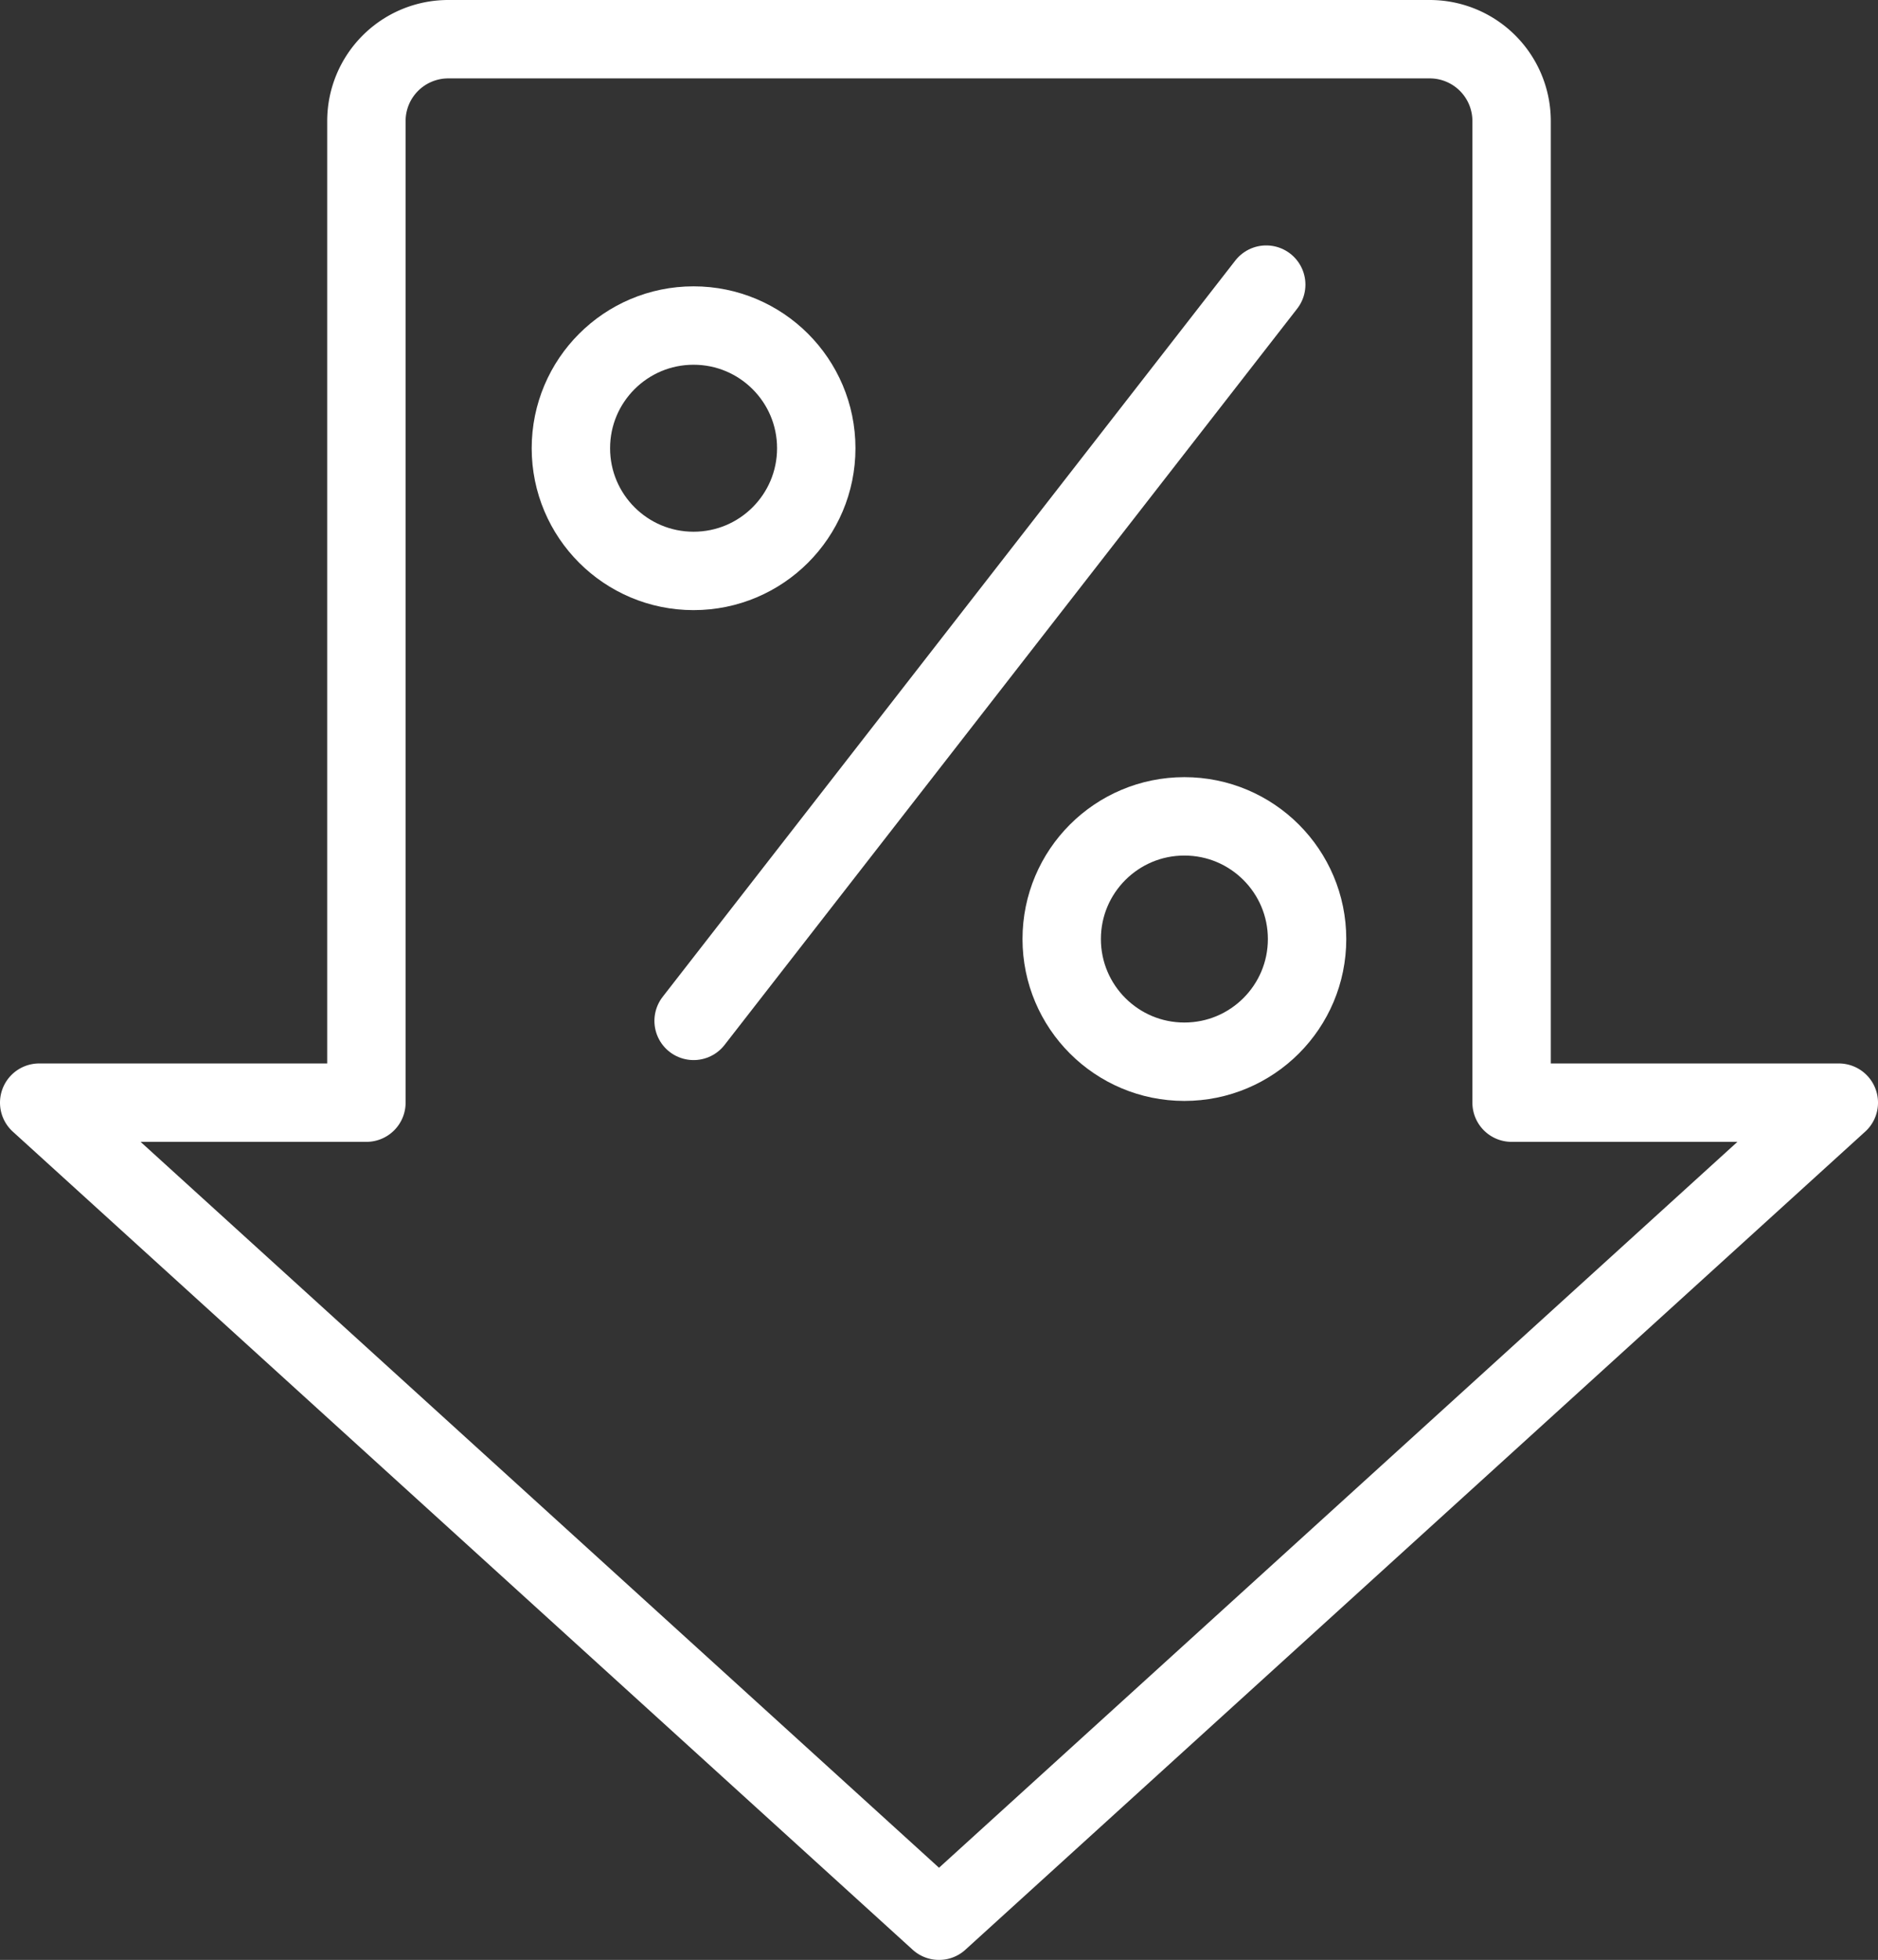 <svg xmlns="http://www.w3.org/2000/svg" width="47.913" height="50" viewBox="0 0 47.913 50">
  <rect x="0" y="0" width="47.913" height="50" fill="#333333" stroke="none"/>
  <g id="procent" transform="translate(-2079.5 -13089.5)">
    <path id="Path_226" data-name="Path 226" d="M38.065,27.63V2.587A2.088,2.088,0,0,0,35.978.5H10.935A2.088,2.088,0,0,0,8.848,2.587V27.63H.5L23.457,48.5,46.413,27.63Z" transform="translate(2080 13090)" fill="none" stroke="#fff" stroke-linecap="round" stroke-linejoin="round" stroke-width="2"/>
    <circle id="Ellipse_77" data-name="Ellipse 77" cx="3.13" cy="3.13" r="3.13" transform="translate(2094.065 13097.805)" fill="none" stroke="#fff" stroke-linecap="round" stroke-linejoin="round" stroke-width="2"/>
    <circle id="Ellipse_78" data-name="Ellipse 78" cx="3.13" cy="3.13" r="3.13" transform="translate(2106.587 13110.326)" fill="none" stroke="#fff" stroke-linecap="round" stroke-linejoin="round" stroke-width="2"/>
    <line id="Line_67" data-name="Line 67" x1="14.609" y2="18.783" transform="translate(2097.196 13096.761)" fill="none" stroke="#fff" stroke-linecap="round" stroke-linejoin="round" stroke-width="2"/>
  </g>
</svg>
